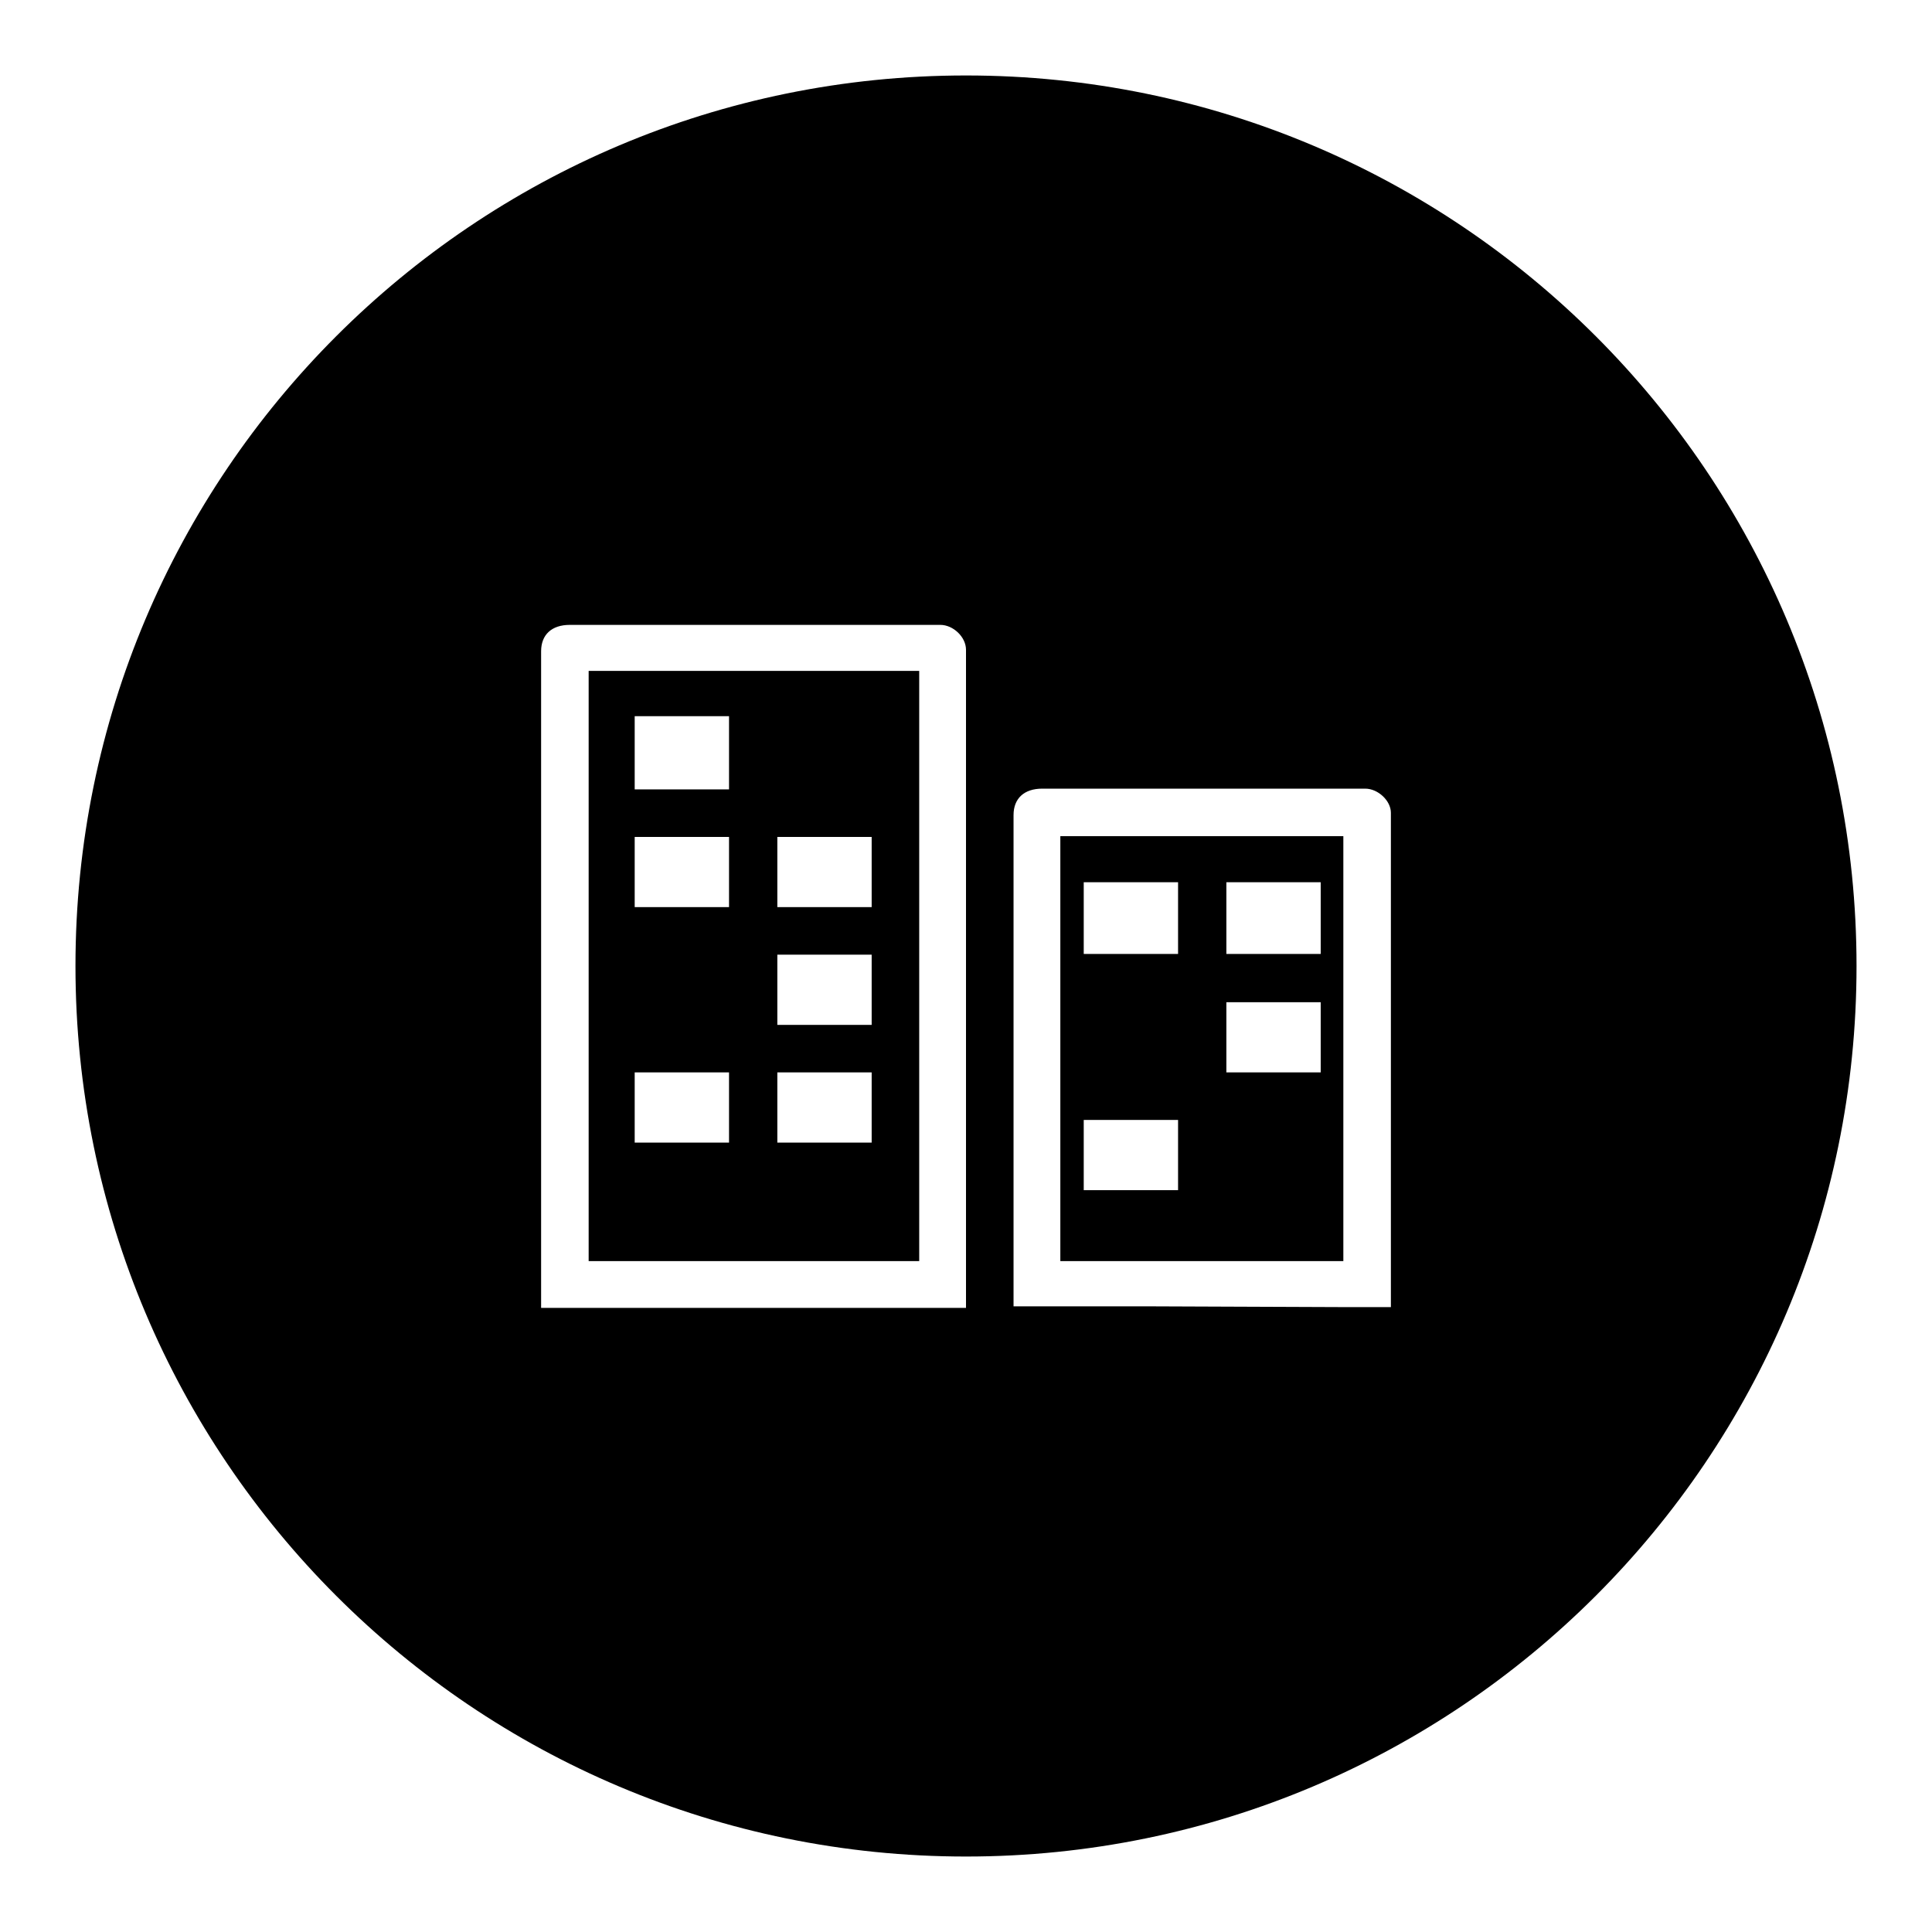 <?xml version="1.0" encoding="utf-8"?>
<!-- Svg Vector Icons : http://www.onlinewebfonts.com/icon -->
<!DOCTYPE svg PUBLIC "-//W3C//DTD SVG 1.1//EN" "http://www.w3.org/Graphics/SVG/1.1/DTD/svg11.dtd">
<svg version="1.1" xmlns="http://www.w3.org/2000/svg" xmlns:xlink="http://www.w3.org/1999/xlink" x="0px" y="0px" viewBox="0 0 256 256" enable-background="new 0 0 256 256" xml:space="preserve">
<g> <path fill="#000000" d="M128,10C62.8,10,10,62.8,10,128c0,65.2,52.8,118,118,118c65.2,0,118-52.8,118-118C246,62.8,193.2,10,128,10 z M128,173.3h-12.3l-25.2,0H71.7v-87c0-2.2,1.4-3.5,3.8-3.5h49.1c1.7,0,3.4,1.6,3.4,3.3V173.3z M184.3,173.2h-6v0h0l-25.2-0.1 h-18.8v-65.1c0-2.2,1.4-3.5,3.8-3.5h42.8c1.7,0,3.4,1.6,3.4,3.2V173.2z M78,88.9v78.2h43.8V88.9H78z M96.6,151.4H84.1v-9.3h12.5 V151.4z M96.6,120.2H84.1v-9.3h12.5V120.2z M96.6,104.6H84.1v-9.7h12.5V104.6z M115.5,151.4H103v-9.3h12.5V151.4z M115.5,135.8H103 v-9.3h12.5V135.8z M115.5,120.2H103v-9.3h12.5V120.2z M140.5,110.8v56.3h37.5v-56.3H140.5z M156.1,157.7h-12.5v-9.3h12.5V157.7z  M156.1,126.4h-12.5v-9.5h12.5V126.4z M175,142.1h-12.5v-9.3H175V142.1z M175,126.4h-12.5v-9.5H175V126.4z"/></g>
</svg>